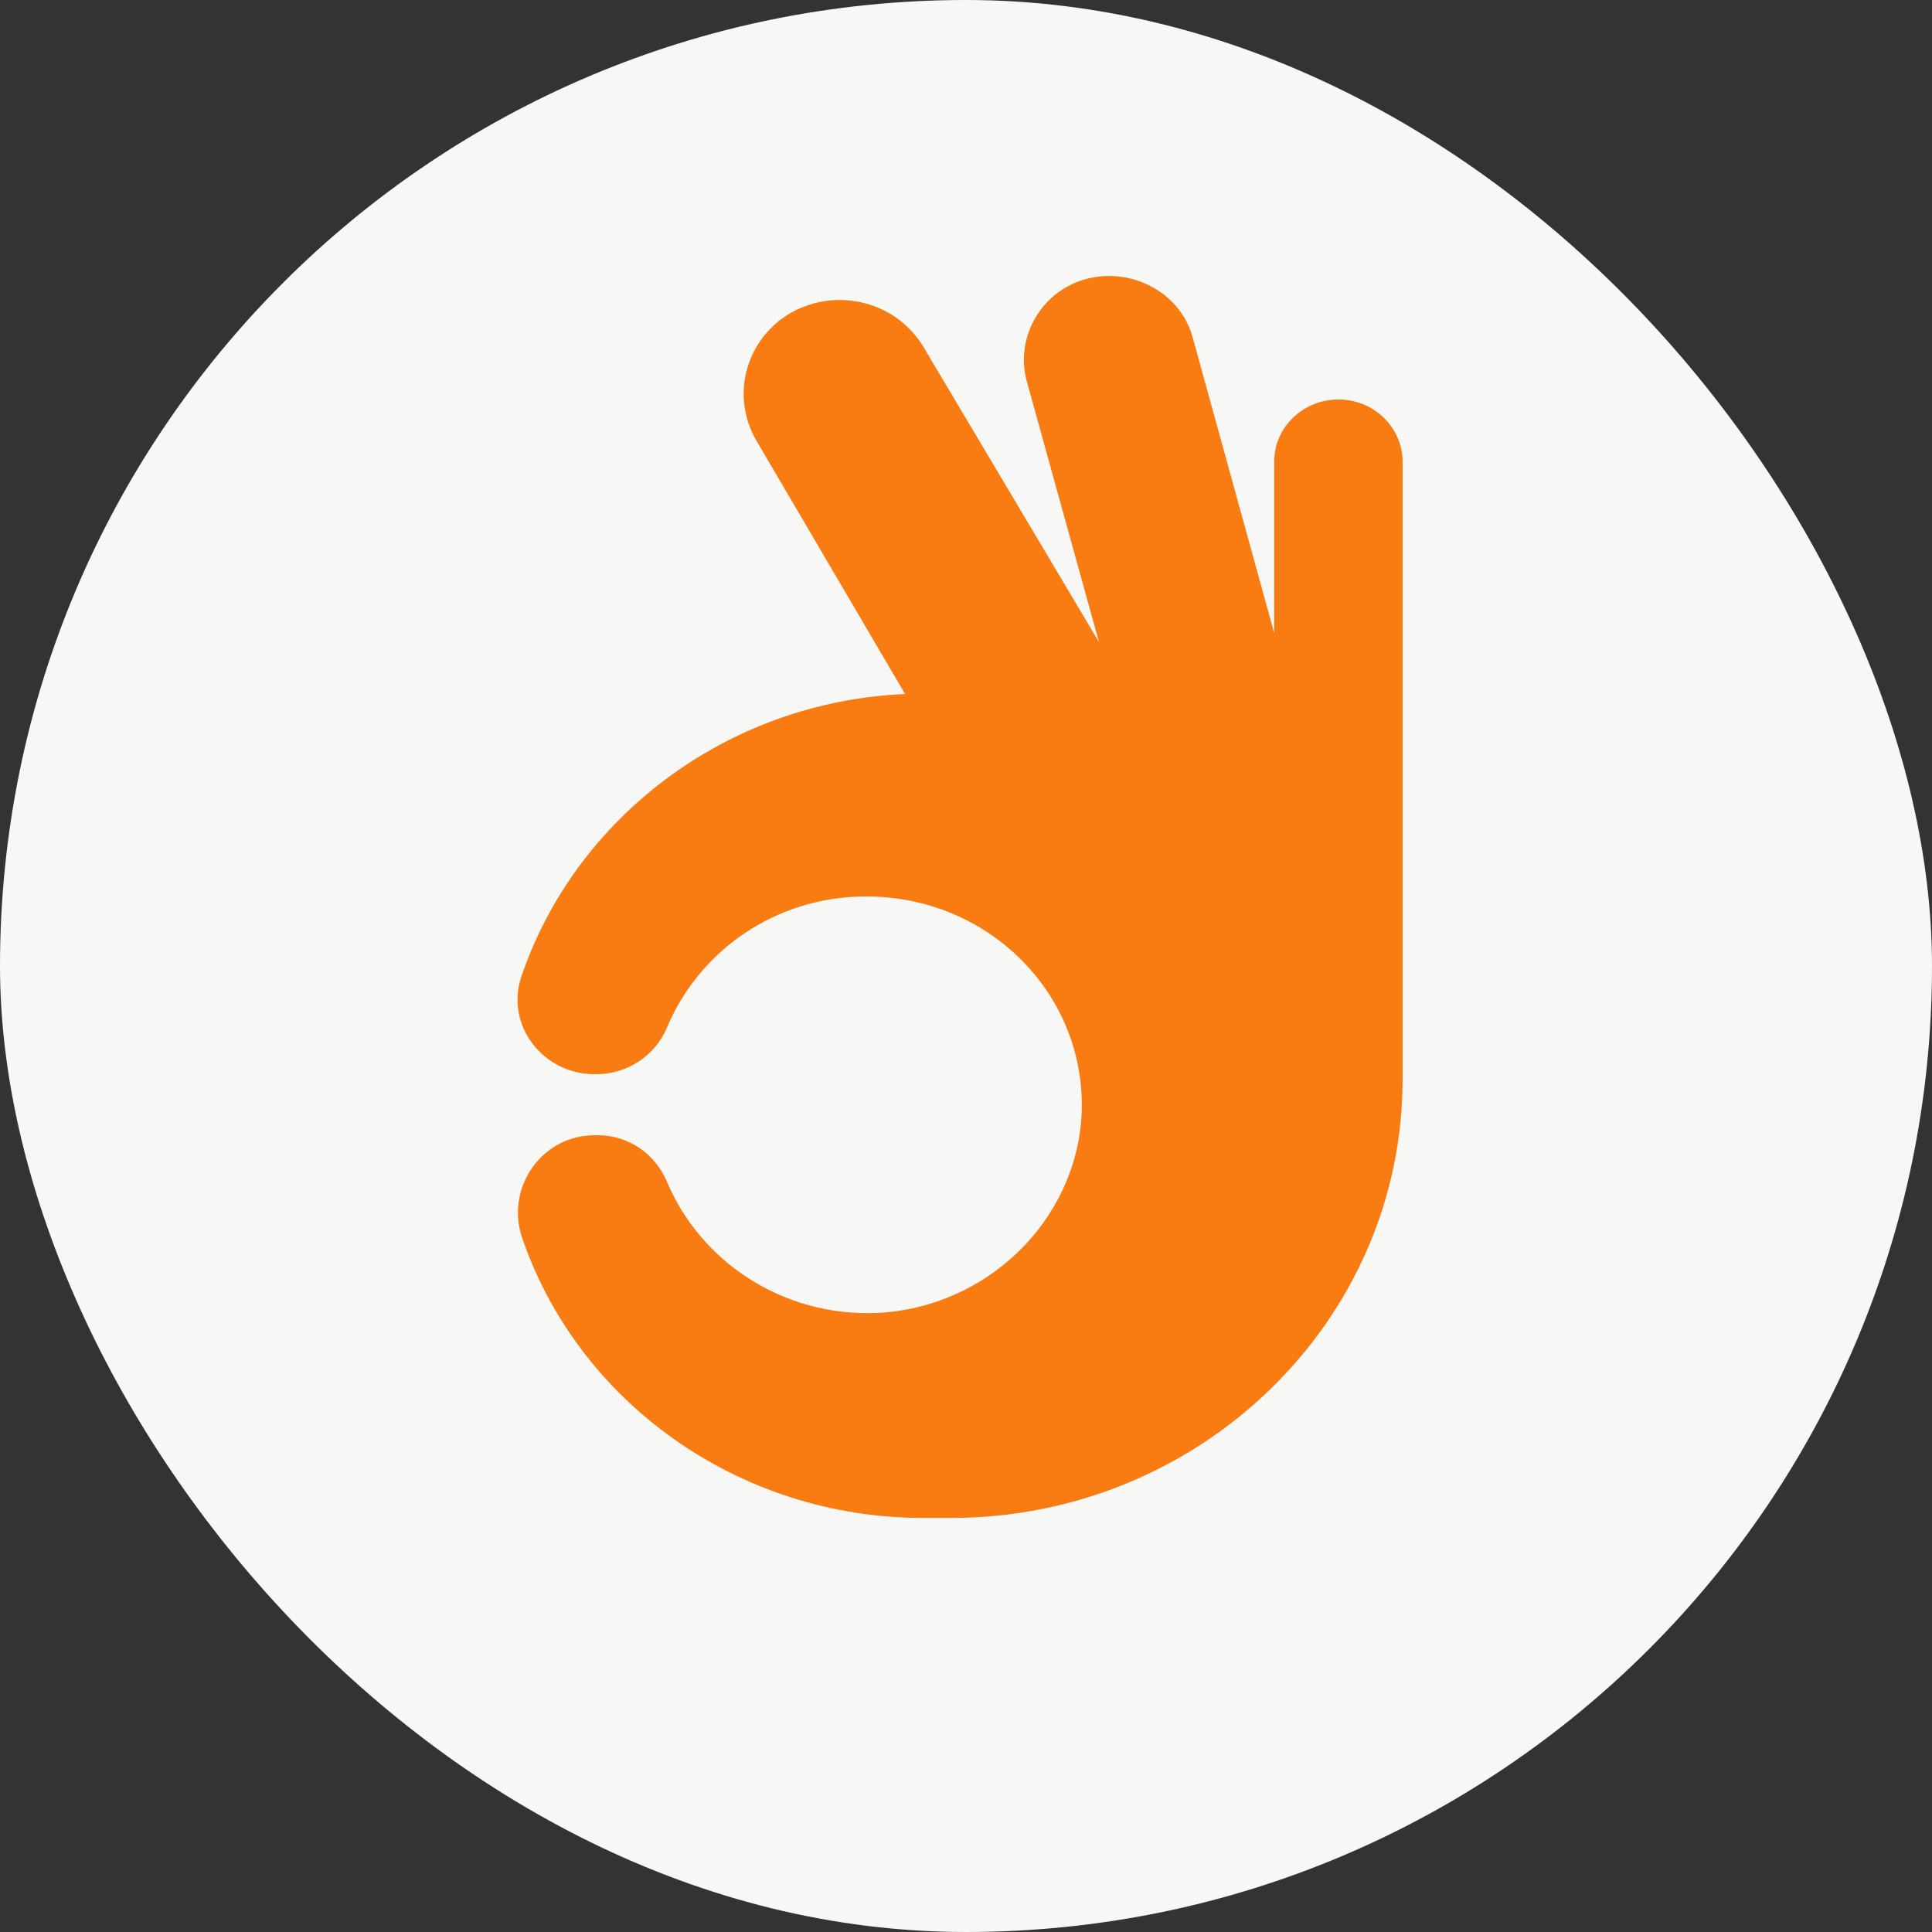 <svg width="48" height="48" viewBox="0 0 48 48" fill="none" xmlns="http://www.w3.org/2000/svg">
<rect x="0" y="0" width="48" height="48" fill="#333333" stroke="none"/>
<rect width="48" height="48" rx="24" fill="#F7F7F5"/>
<path d="M14.778 28.204H14.844C15.608 28.204 16.273 28.655 16.572 29.364C17.403 31.331 19.43 32.717 21.789 32.62C24.513 32.491 26.739 30.331 26.872 27.688C27.005 24.722 24.58 22.272 21.523 22.272C19.263 22.272 17.369 23.626 16.572 25.528C16.273 26.237 15.575 26.689 14.811 26.689H14.778C13.482 26.689 12.552 25.463 12.95 24.271C14.28 20.338 18.034 17.436 22.486 17.243L18.798 10.956C18.134 9.828 18.532 8.409 19.662 7.765C20.825 7.12 22.287 7.507 22.952 8.635L27.304 15.953L25.51 9.473C25.211 8.377 25.875 7.217 27.005 6.926C28.135 6.636 29.331 7.281 29.63 8.377L31.657 15.727V11.472C31.657 10.602 32.388 9.925 33.252 9.925C34.149 9.925 34.847 10.634 34.847 11.472V26.721C34.847 26.753 34.847 26.785 34.847 26.817C34.847 32.814 29.829 37.714 23.616 37.714C23.384 37.714 23.184 37.714 22.952 37.714C18.3 37.714 14.313 34.78 12.95 30.686C12.585 29.461 13.482 28.204 14.778 28.204Z" fill="#F97C13"/>
</svg>
